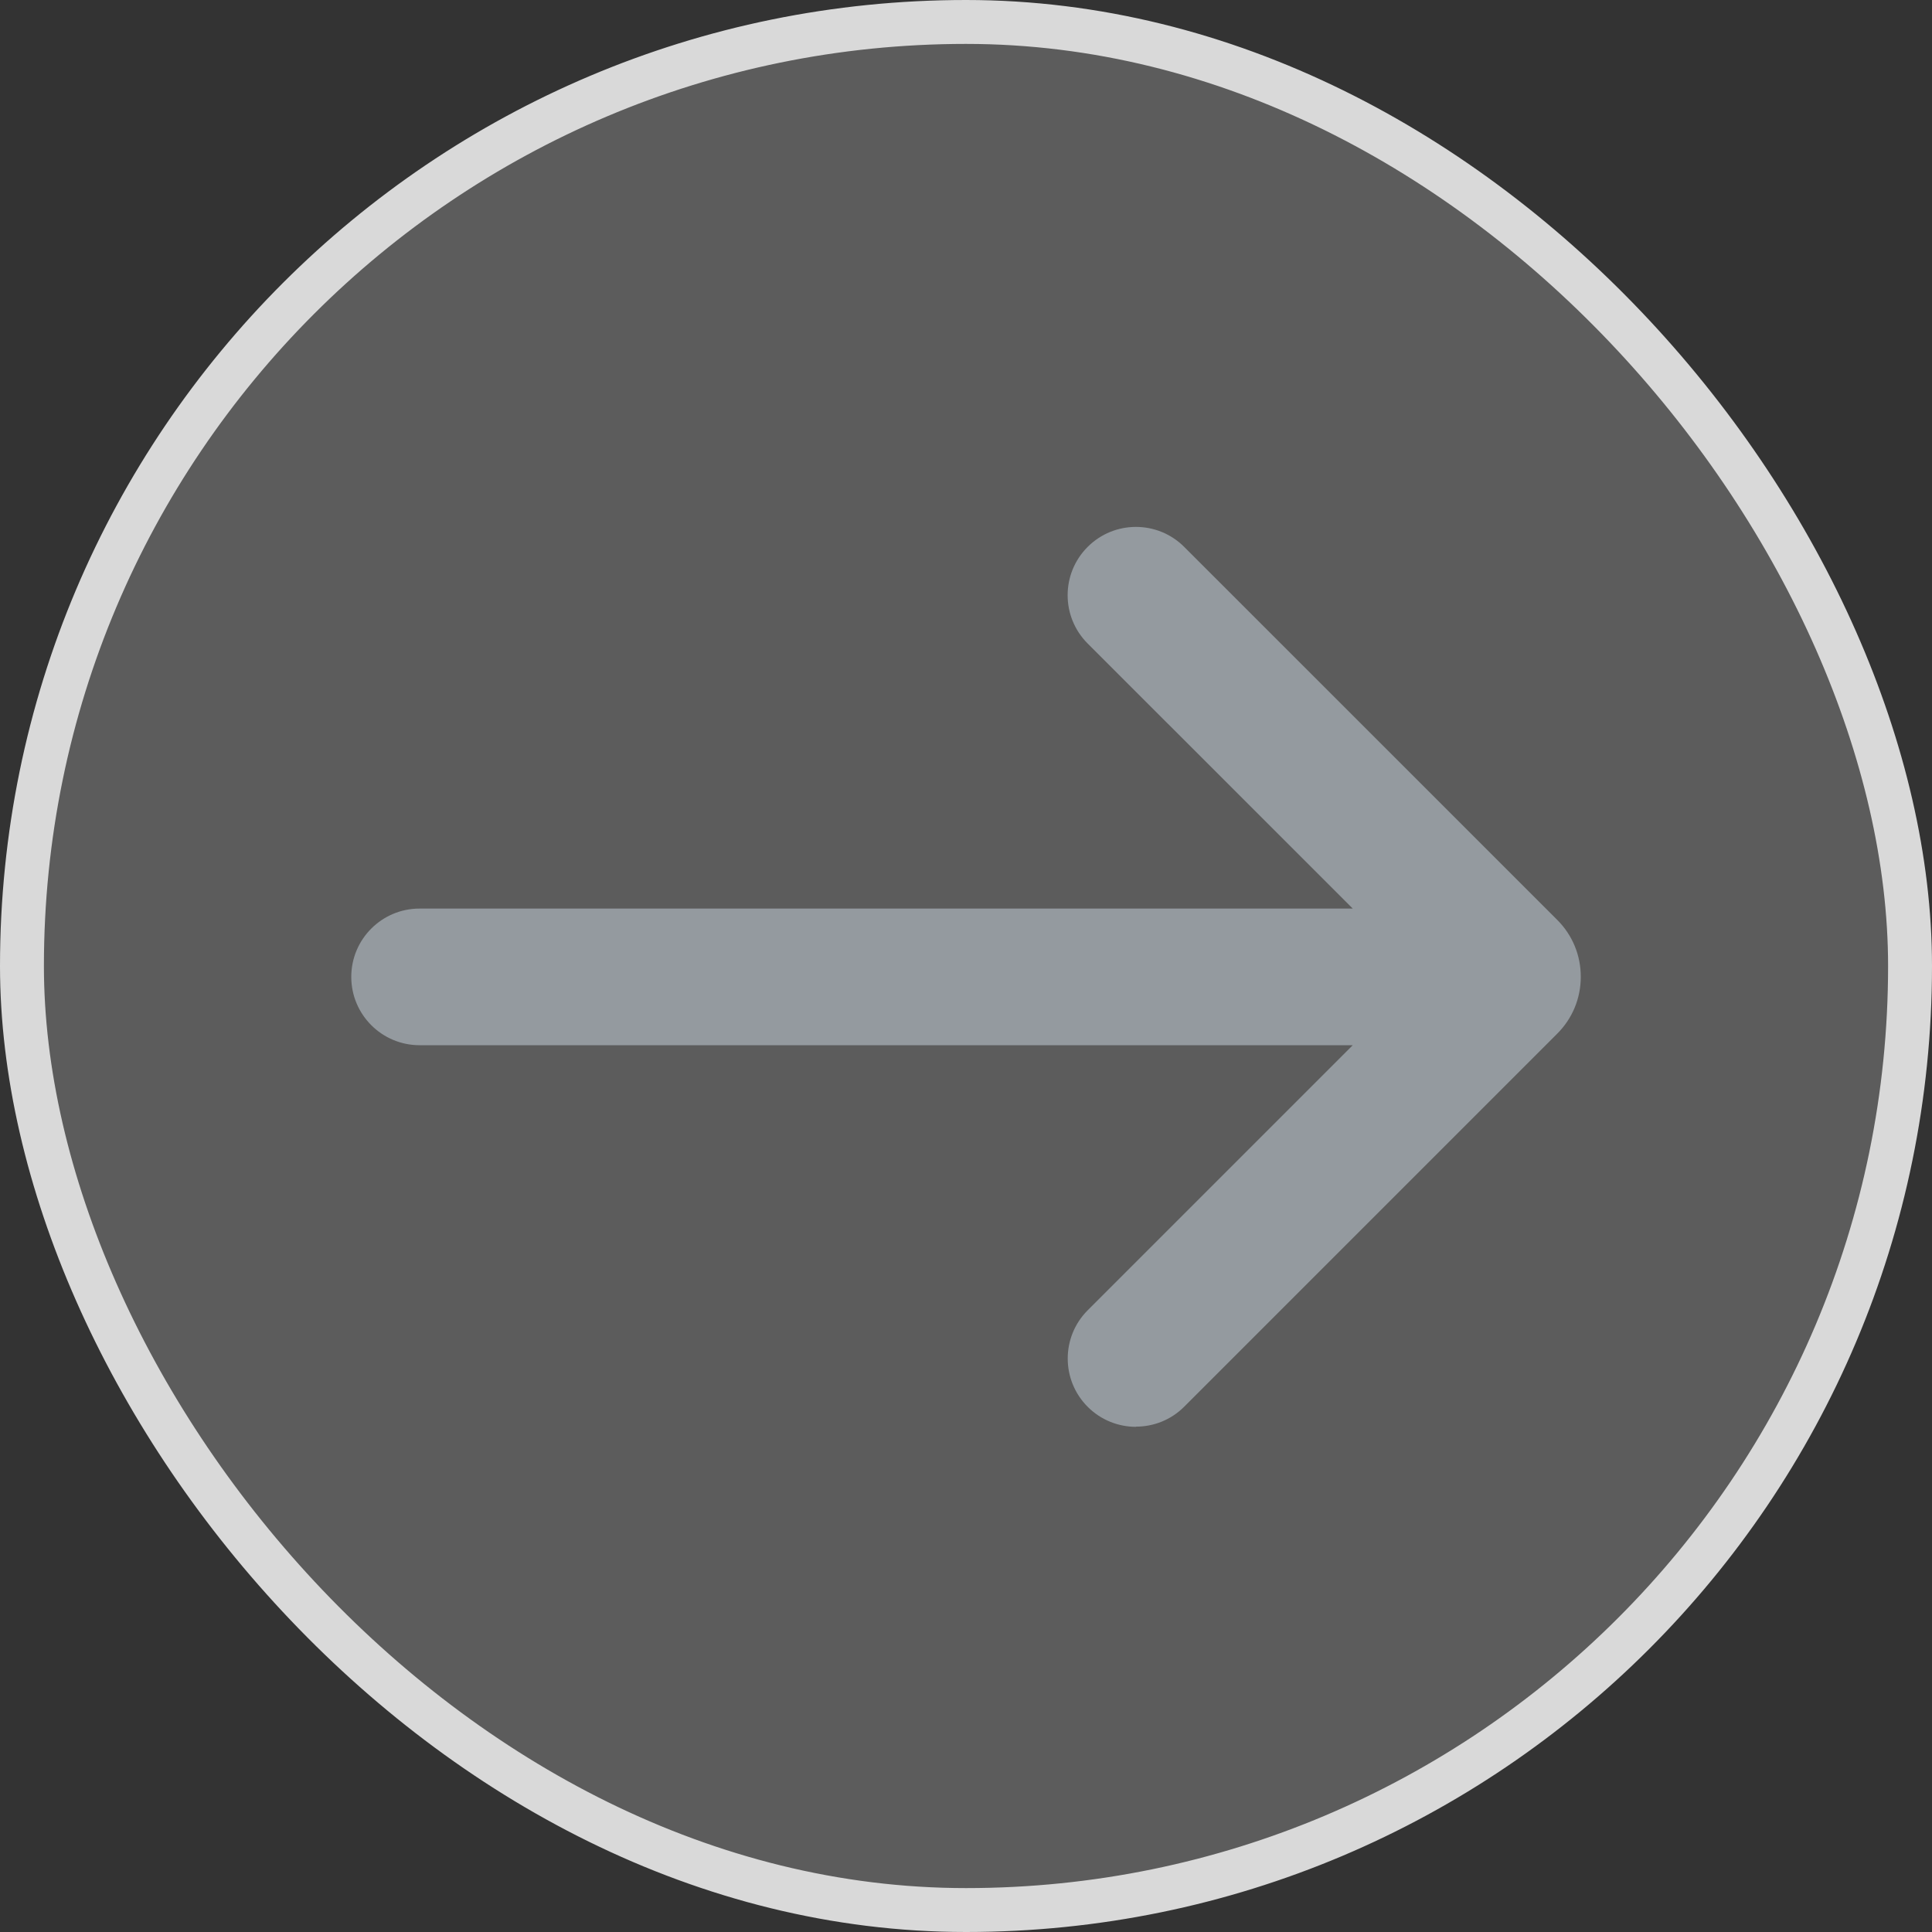 <svg width="44" height="44" viewBox="0 0 44 44" fill="none" xmlns="http://www.w3.org/2000/svg">
<rect x="0" y="0" width="44" height="44" fill="#333333" stroke="none"/>
<rect x="0.5" y="0.5" width="43" height="43" rx="21.5" fill="white" fill-opacity="0.2"/>
<rect x="0.5" y="0.5" width="43" height="43" rx="21.5" stroke="#D9D9D9"/>
<path fill-rule="evenodd" clip-rule="evenodd" d="M24.772 32.04C25.075 32.343 25.474 32.495 25.871 32.495V32.491C26.268 32.491 26.666 32.341 26.97 32.036L35.46 23.546C35.808 23.201 36.001 22.739 36.001 22.249C36.003 21.759 35.812 21.296 35.464 20.949L26.97 12.456C26.363 11.848 25.377 11.848 24.77 12.456C24.163 13.063 24.163 14.048 24.77 14.655L30.808 20.692H9.556C8.697 20.692 8 21.388 8 22.248C8 23.107 8.697 23.804 9.556 23.804H30.808L24.772 29.84C24.165 30.447 24.165 31.433 24.772 32.04Z" fill="#949A9F"/>
</svg>
